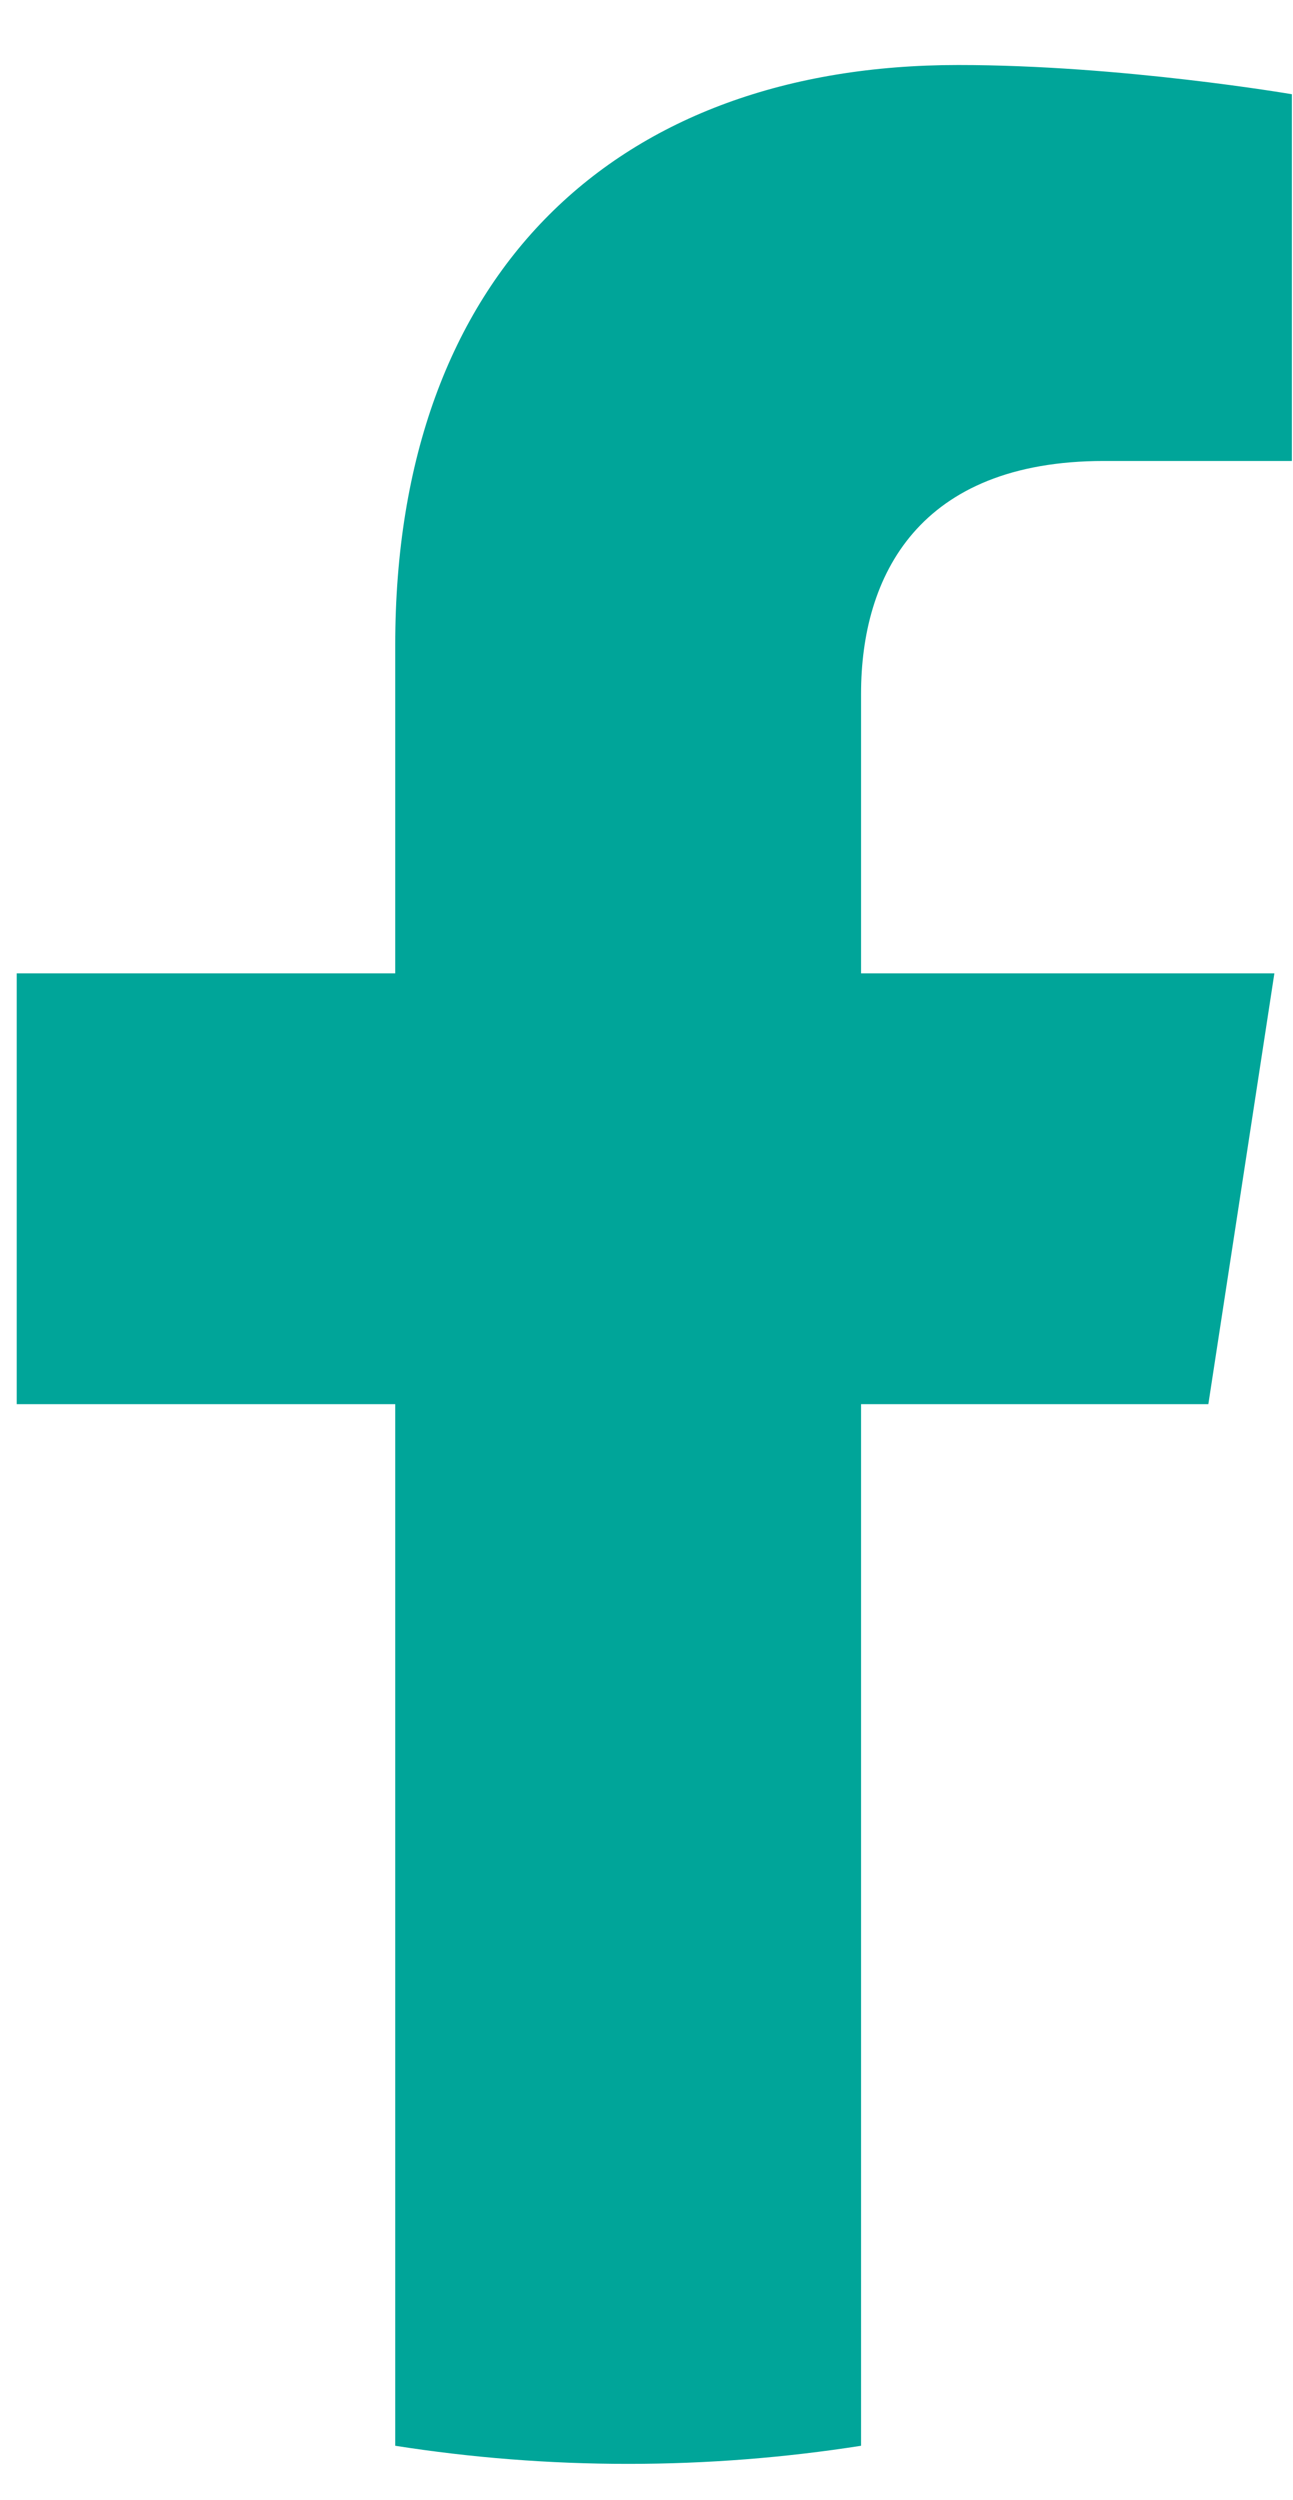 <svg width="15" height="29" viewBox="0 0 15 29" fill="none" xmlns="http://www.w3.org/2000/svg">
<path d="M14.018 16.287L14.784 11.29H9.989V8.047C9.989 6.679 10.658 5.347 12.807 5.347H14.987V1.093C14.987 1.093 13.009 0.754 11.116 0.754C7.167 0.754 4.585 3.147 4.585 7.481V11.29H0.194V16.287H4.585V28.369C5.466 28.507 6.367 28.579 7.287 28.579C8.206 28.579 9.108 28.507 9.989 28.369V16.287H14.018Z" fill="#00A599"/>
</svg>
